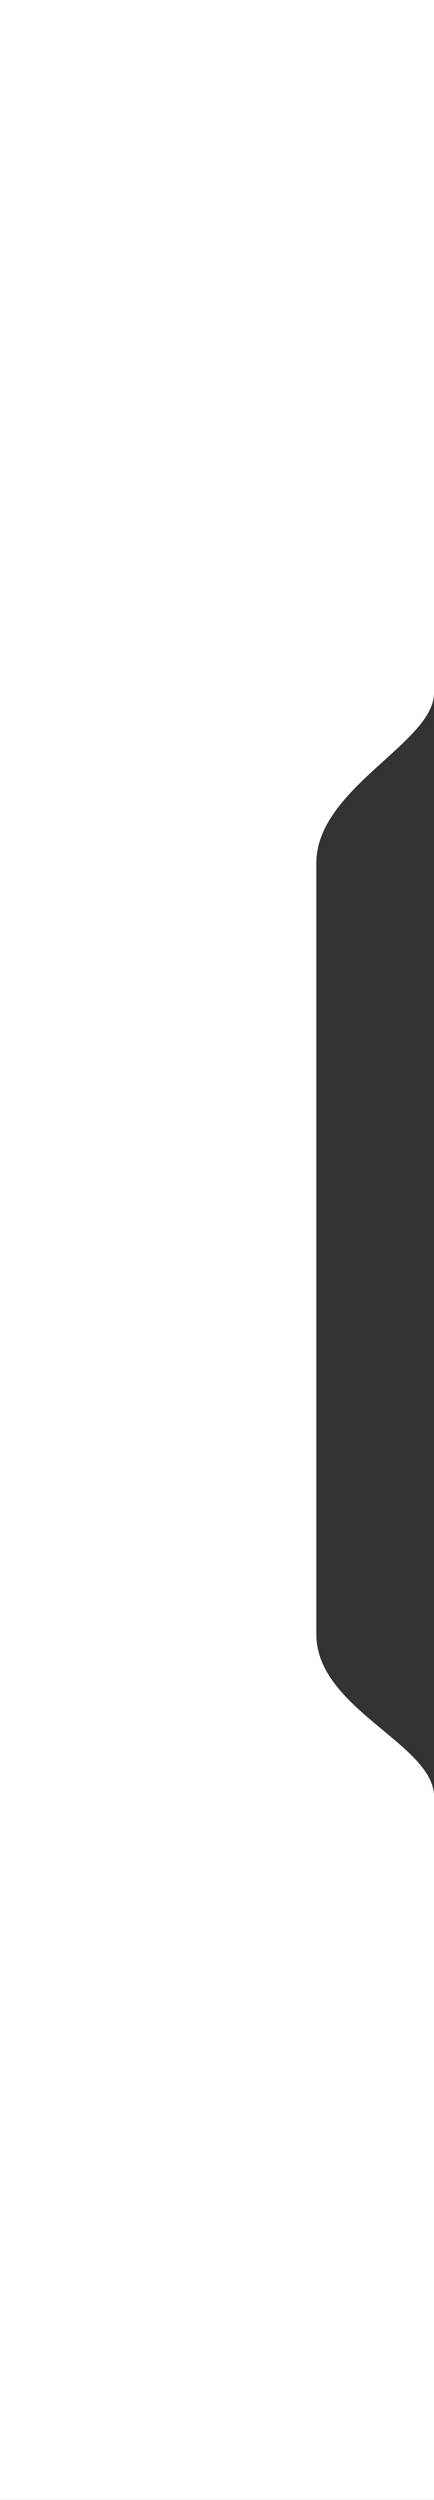 <?xml version="1.0" encoding="UTF-8"?> <svg xmlns="http://www.w3.org/2000/svg" width="83" height="478" viewBox="0 0 83 478" fill="none"><rect x="0" y="0" width="83" height="478" fill="#333333" stroke="none"/> <path d="M0 0H83C83 0 83 123 83 132.5C83 142 60.5 150.756 60.5 165C60.5 215 60.5 262.5 60.5 312.5C60.5 326.743 83 333.5 83 343.5C83 353.5 83 478 83 478H0V0Z" fill="white"></path> </svg> 